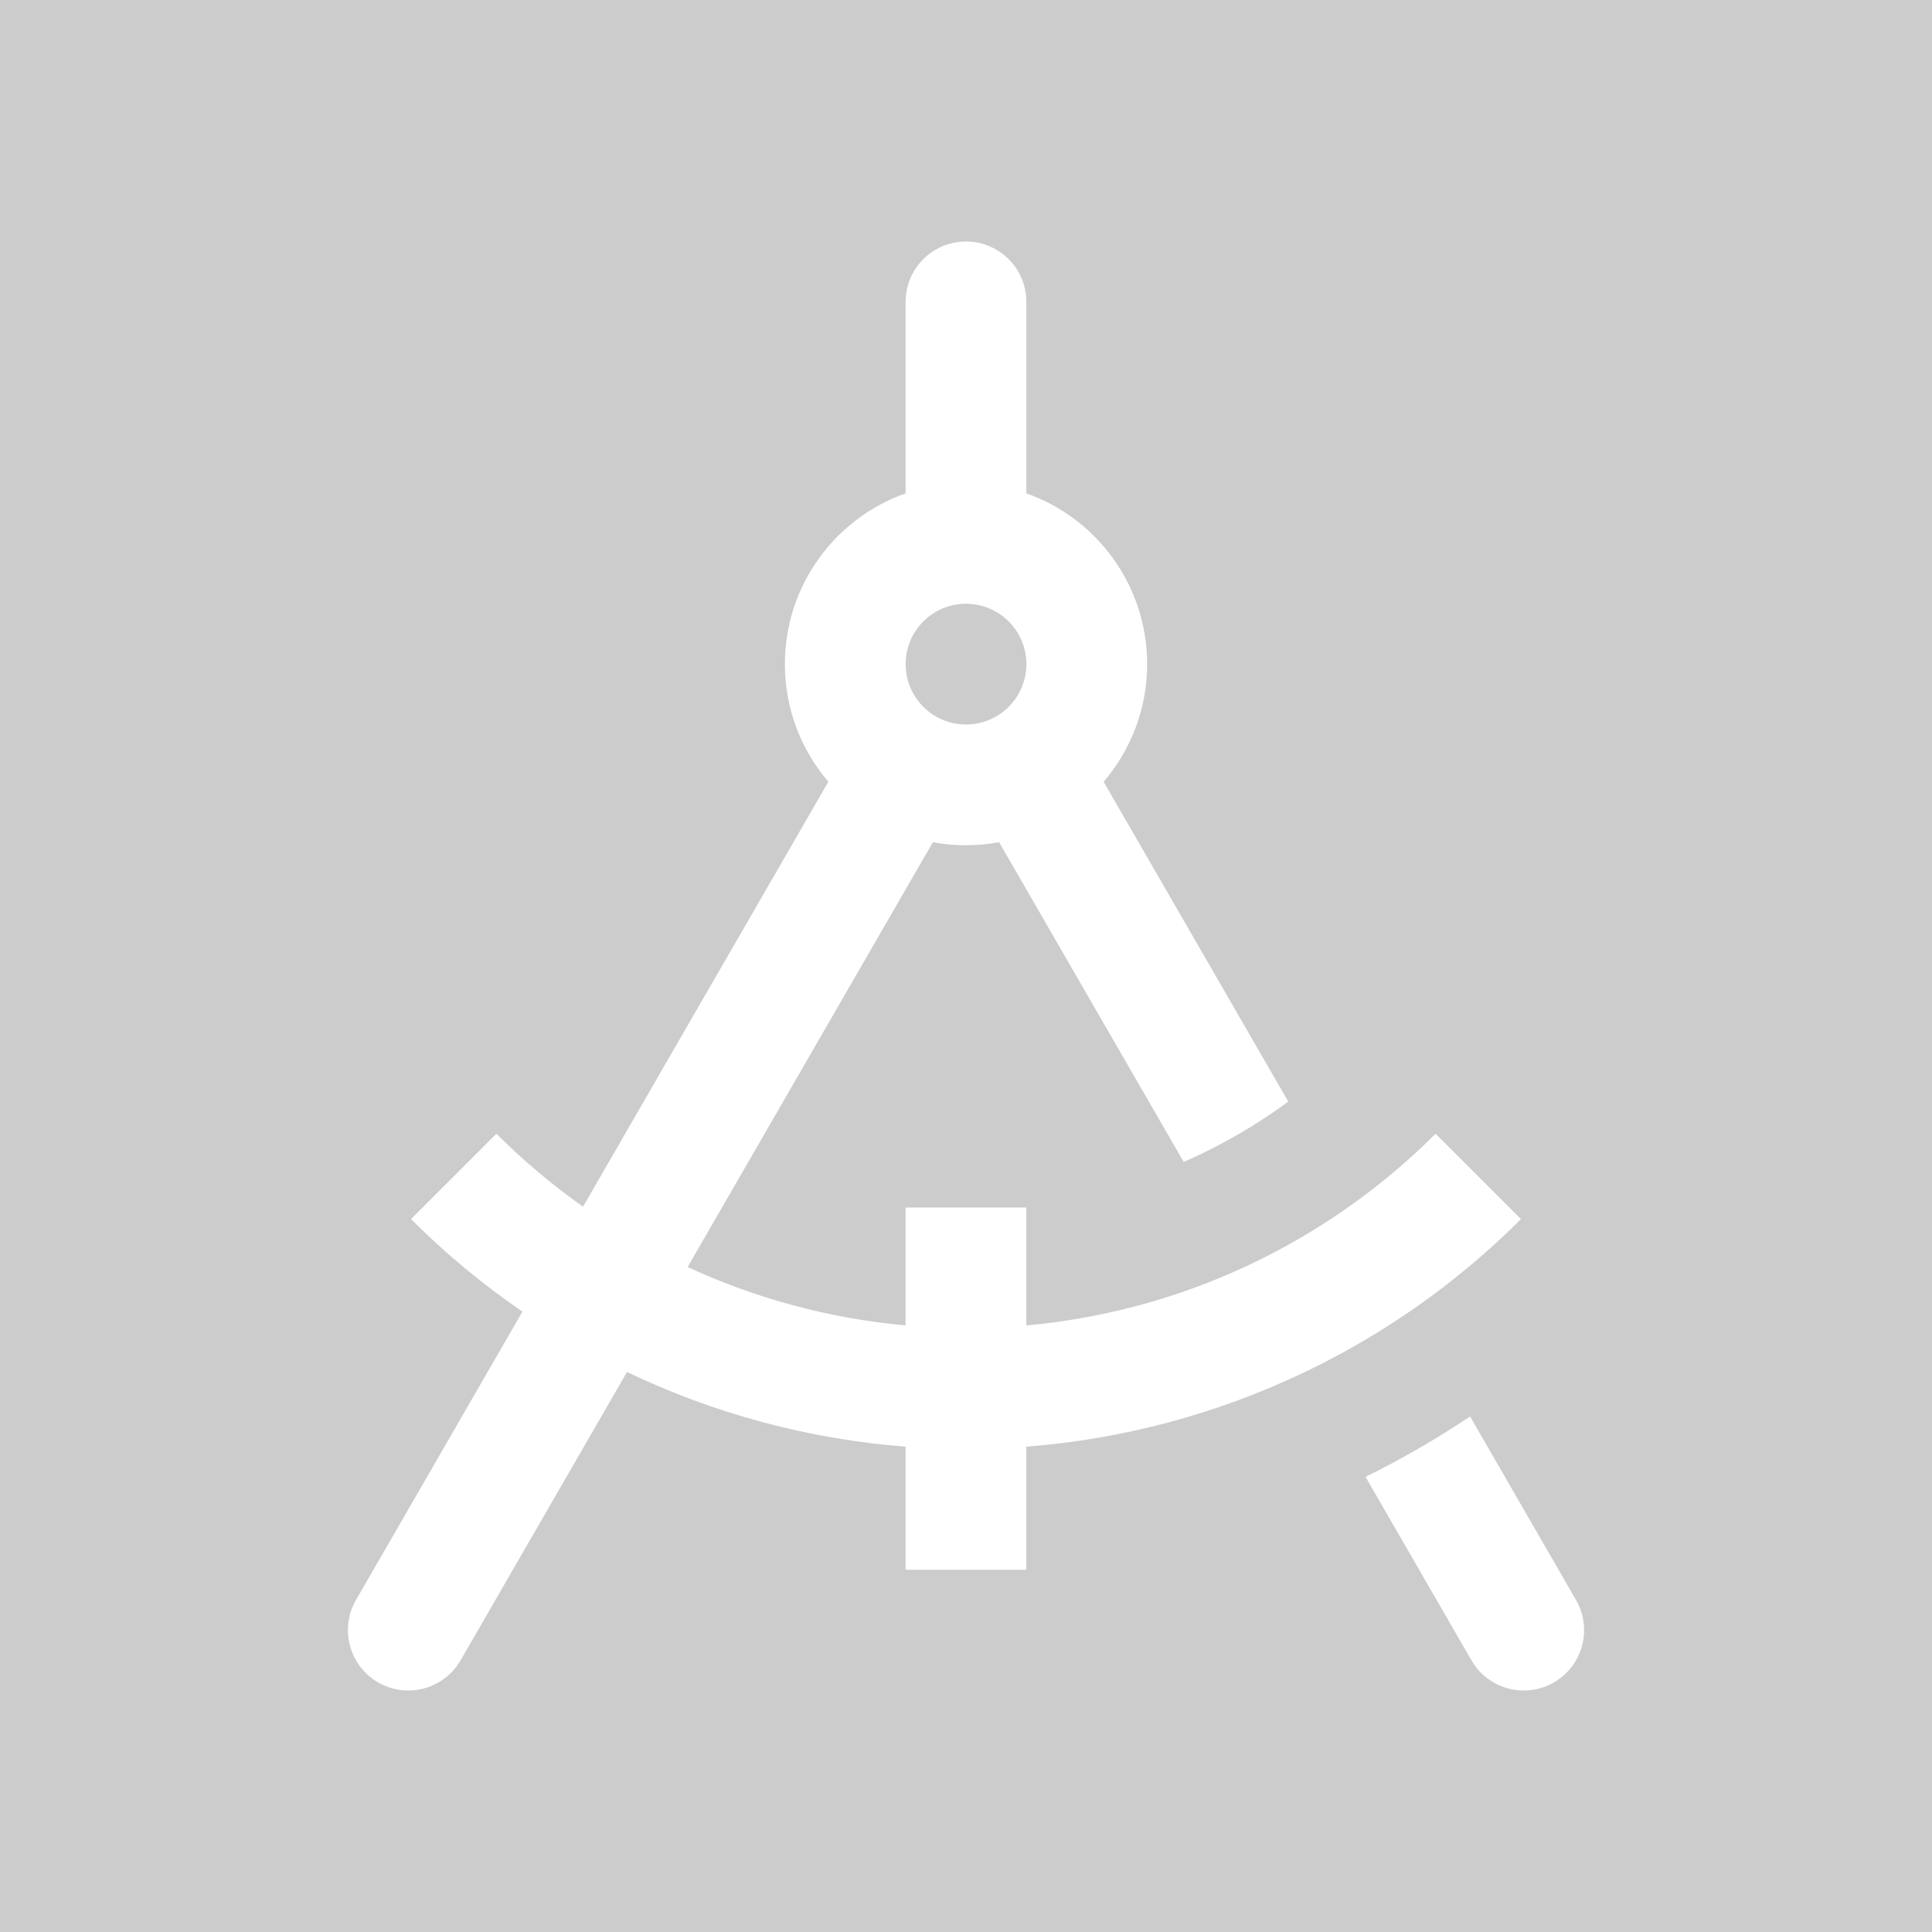 <?xml version='1.0' encoding='UTF-8'?>
<svg xmlns="http://www.w3.org/2000/svg" width="128" height="128" viewBox="0 0 128 128" fill="none">
  <rect width="100%" height="100%" fill="#cccccc"/>
  <g id="Beam compass" clip-path="url(#clip0_598_45)">
    <path id="Main" d="M63.998 16C66.207 16 67.998 17.791 67.998 20V32.685C72.659 34.332 76 38.775 76 44C76 46.977 74.913 49.698 73.118 51.795L85.352 72.983C83.201 74.568 80.877 75.909 78.423 76.982L66.194 55.799C65.482 55.93 64.749 56 64 56C63.251 56 62.517 55.93 61.806 55.799L45.557 83.944C50.09 86.037 54.97 87.355 59.996 87.814V80H67.996V87.815C70.504 87.587 72.976 87.143 75.387 86.497L75.388 86.501C81.624 84.83 87.38 81.815 92.275 77.71C92.337 77.658 92.398 77.605 92.46 77.553C92.638 77.401 92.815 77.249 92.991 77.095C93.033 77.058 93.074 77.022 93.115 76.985C93.297 76.825 93.478 76.664 93.656 76.501C93.723 76.44 93.789 76.379 93.855 76.318C94.007 76.177 94.159 76.035 94.31 75.891C94.378 75.826 94.447 75.762 94.515 75.696C94.668 75.549 94.819 75.4 94.97 75.251C95.017 75.204 95.066 75.159 95.112 75.112L100.768 80.767C100.716 80.819 100.665 80.87 100.613 80.921C100.134 81.397 99.647 81.862 99.15 82.317C99.068 82.393 98.985 82.469 98.901 82.544C97.16 84.121 95.322 85.57 93.403 86.887C91.19 88.404 88.862 89.747 86.44 90.906C80.683 93.66 74.434 95.349 67.996 95.845V104H59.996V95.845C53.554 95.347 47.301 93.656 41.541 90.898L30.515 110C29.41 111.913 26.964 112.568 25.051 111.464C23.138 110.359 22.483 107.913 23.587 106L34.613 86.899C31.986 85.1 29.513 83.052 27.231 80.769L32.888 75.112C34.672 76.896 36.593 78.511 38.627 79.946L54.88 51.794C53.086 49.697 52 46.976 52 44C52 38.776 55.339 34.334 59.998 32.685V20C59.998 17.791 61.789 16 63.998 16ZM104.414 106C105.519 107.913 104.863 110.359 102.95 111.464C101.037 112.568 98.591 111.913 97.487 110L90.469 97.845C92.865 96.667 95.179 95.329 97.396 93.844L104.414 106ZM64 40C61.791 40 60 41.791 60 44C60 46.209 61.791 48 64 48C66.209 48 68 46.209 68 44C68 41.791 66.209 40 64 40Z" fill="#ffffff"/>
  </g>
  <defs>
    <clipPath id="clip0_598_45">
      <rect width="128" height="128" fill="#ffffff"/>
    </clipPath>
  </defs>
</svg>

